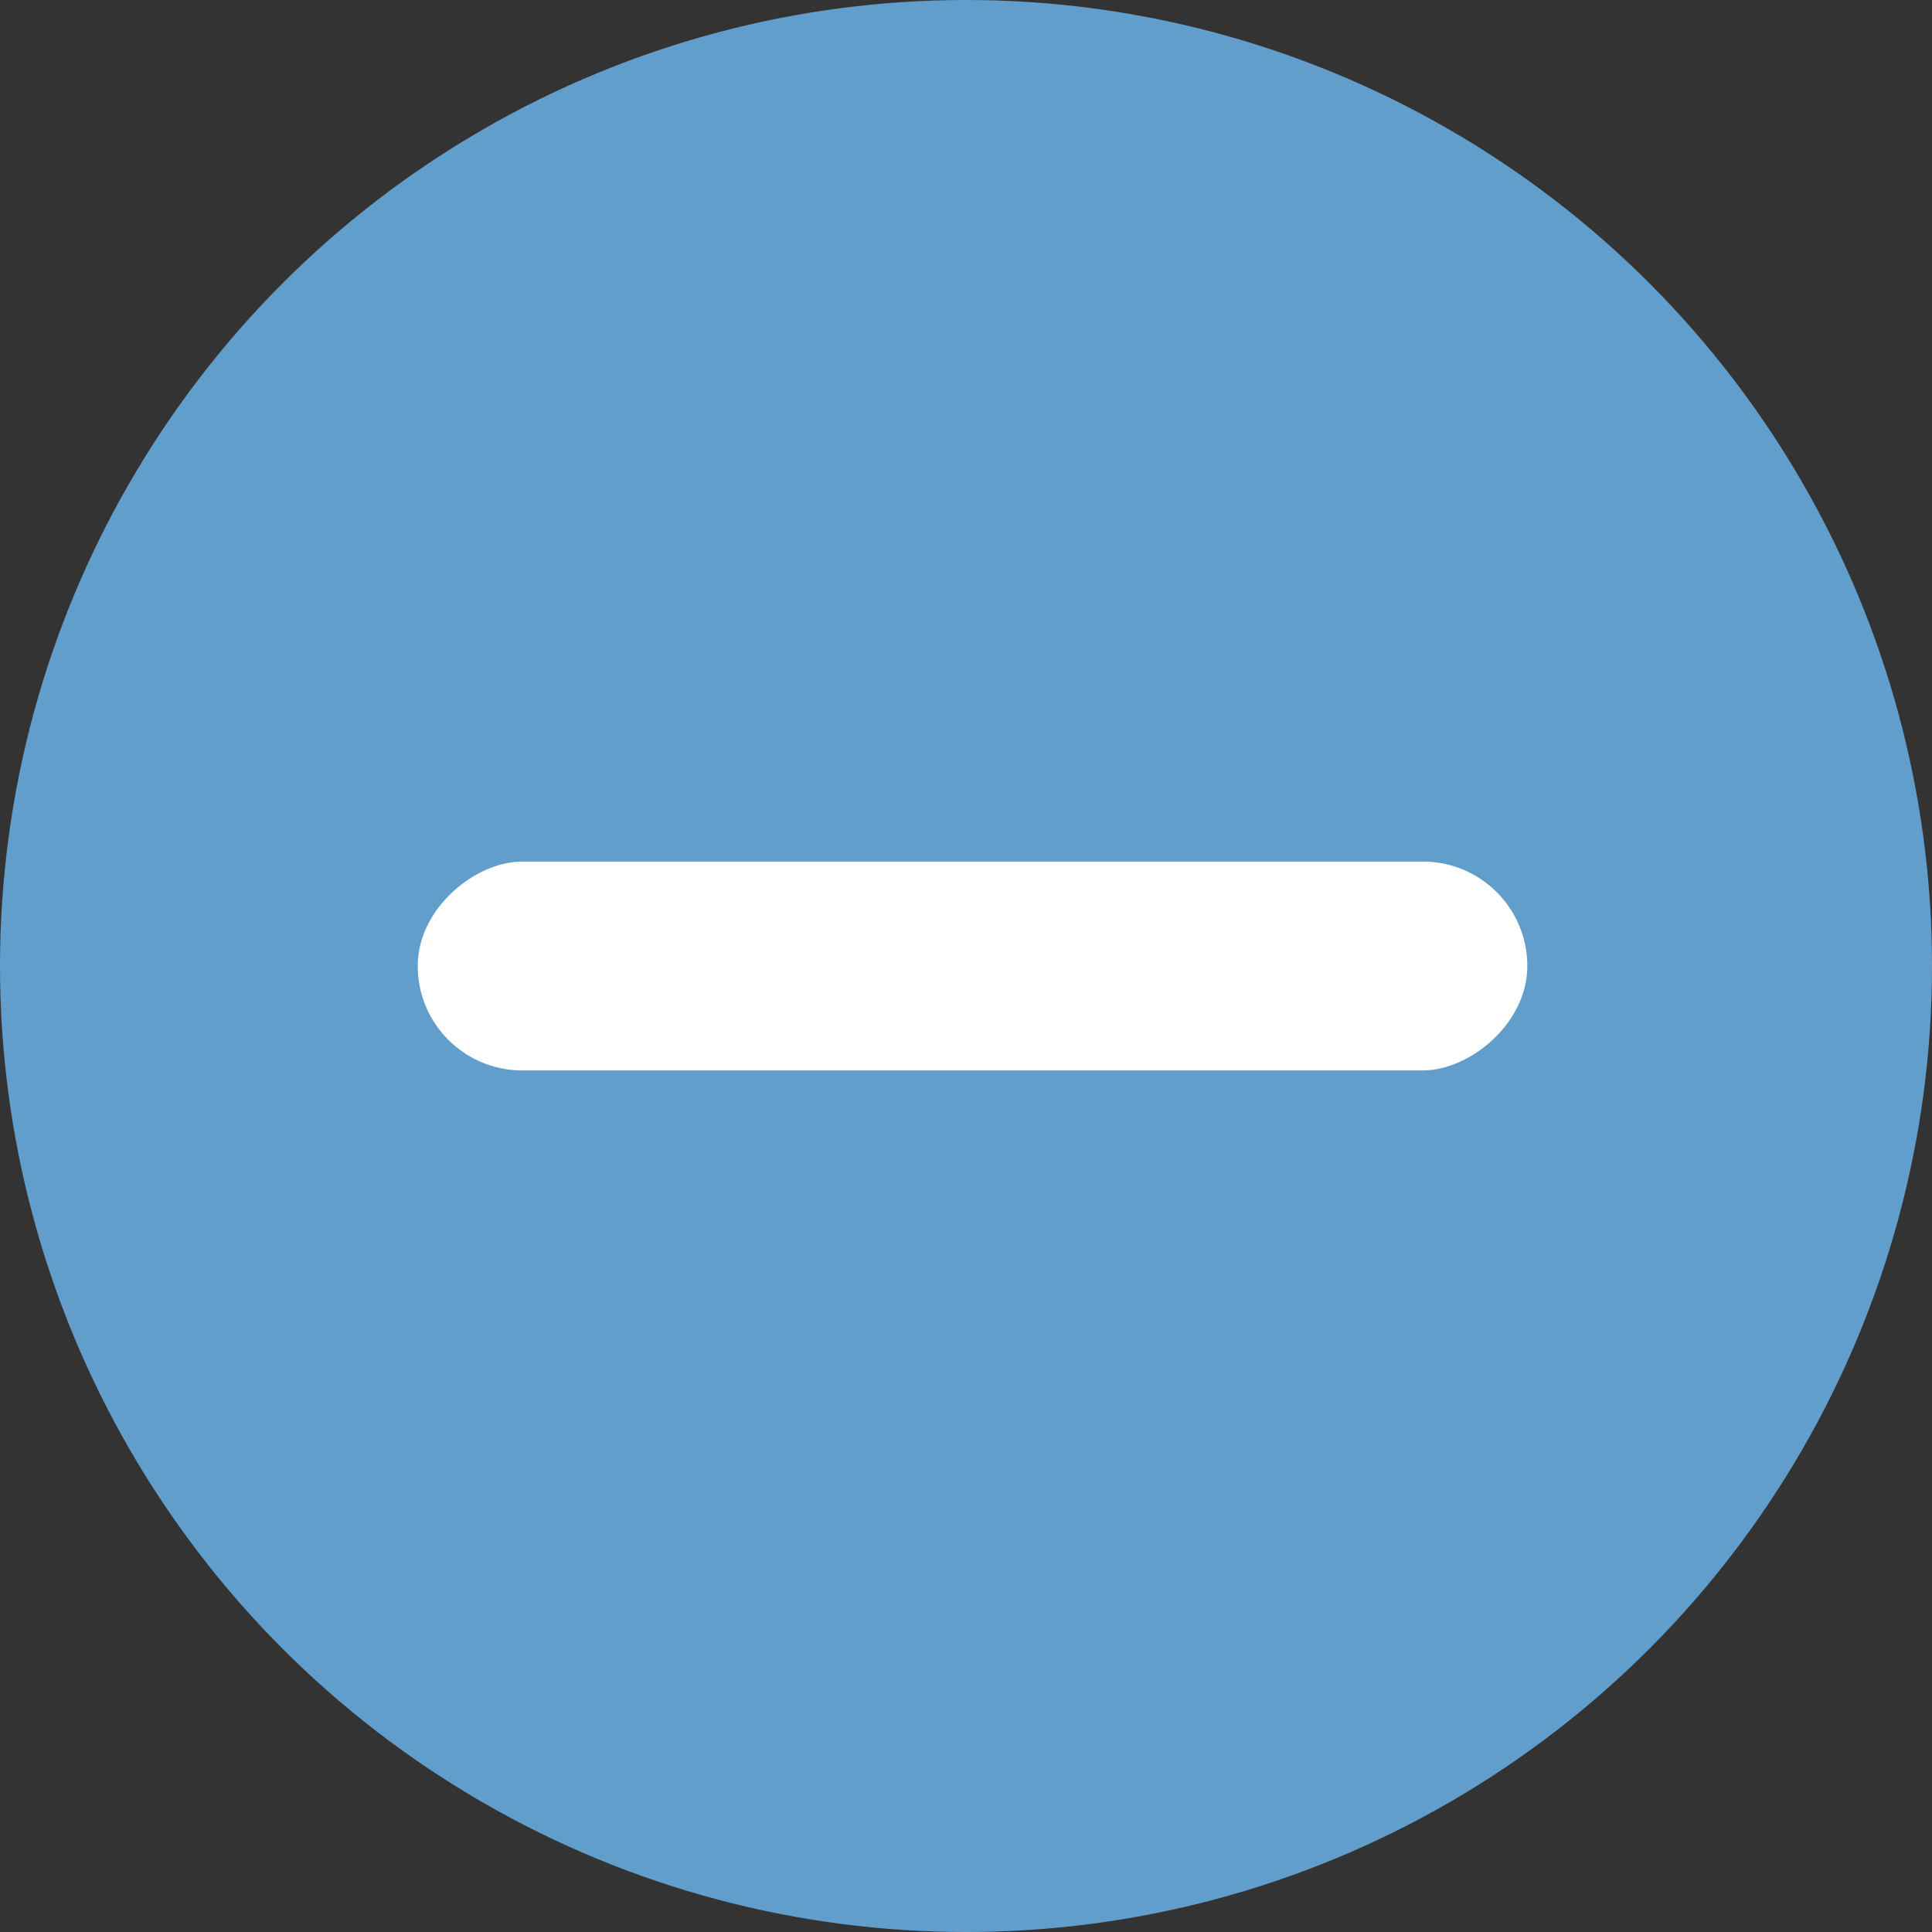 <svg xmlns="http://www.w3.org/2000/svg" width="148" height="148" viewBox="0 0 148 148"><rect x="0" y="0" width="148" height="148" fill="#333333" stroke="none"/><g id="Groupe_10286" data-name="Groupe 10286" transform="translate(0.436)"><circle id="Ellipse_1101" data-name="Ellipse 1101" cx="74" cy="74" r="74" transform="translate(-0.436 0)" fill="#629ecc"></circle><g id="Groupe_10284" data-name="Groupe 10284" transform="translate(31.631 65.875)"><rect id="Rectangle_5738" data-name="Rectangle 5738" width="16" height="85" rx="8" transform="translate(84.933 0.125) rotate(90)" fill="#fff"></rect></g></g></svg>